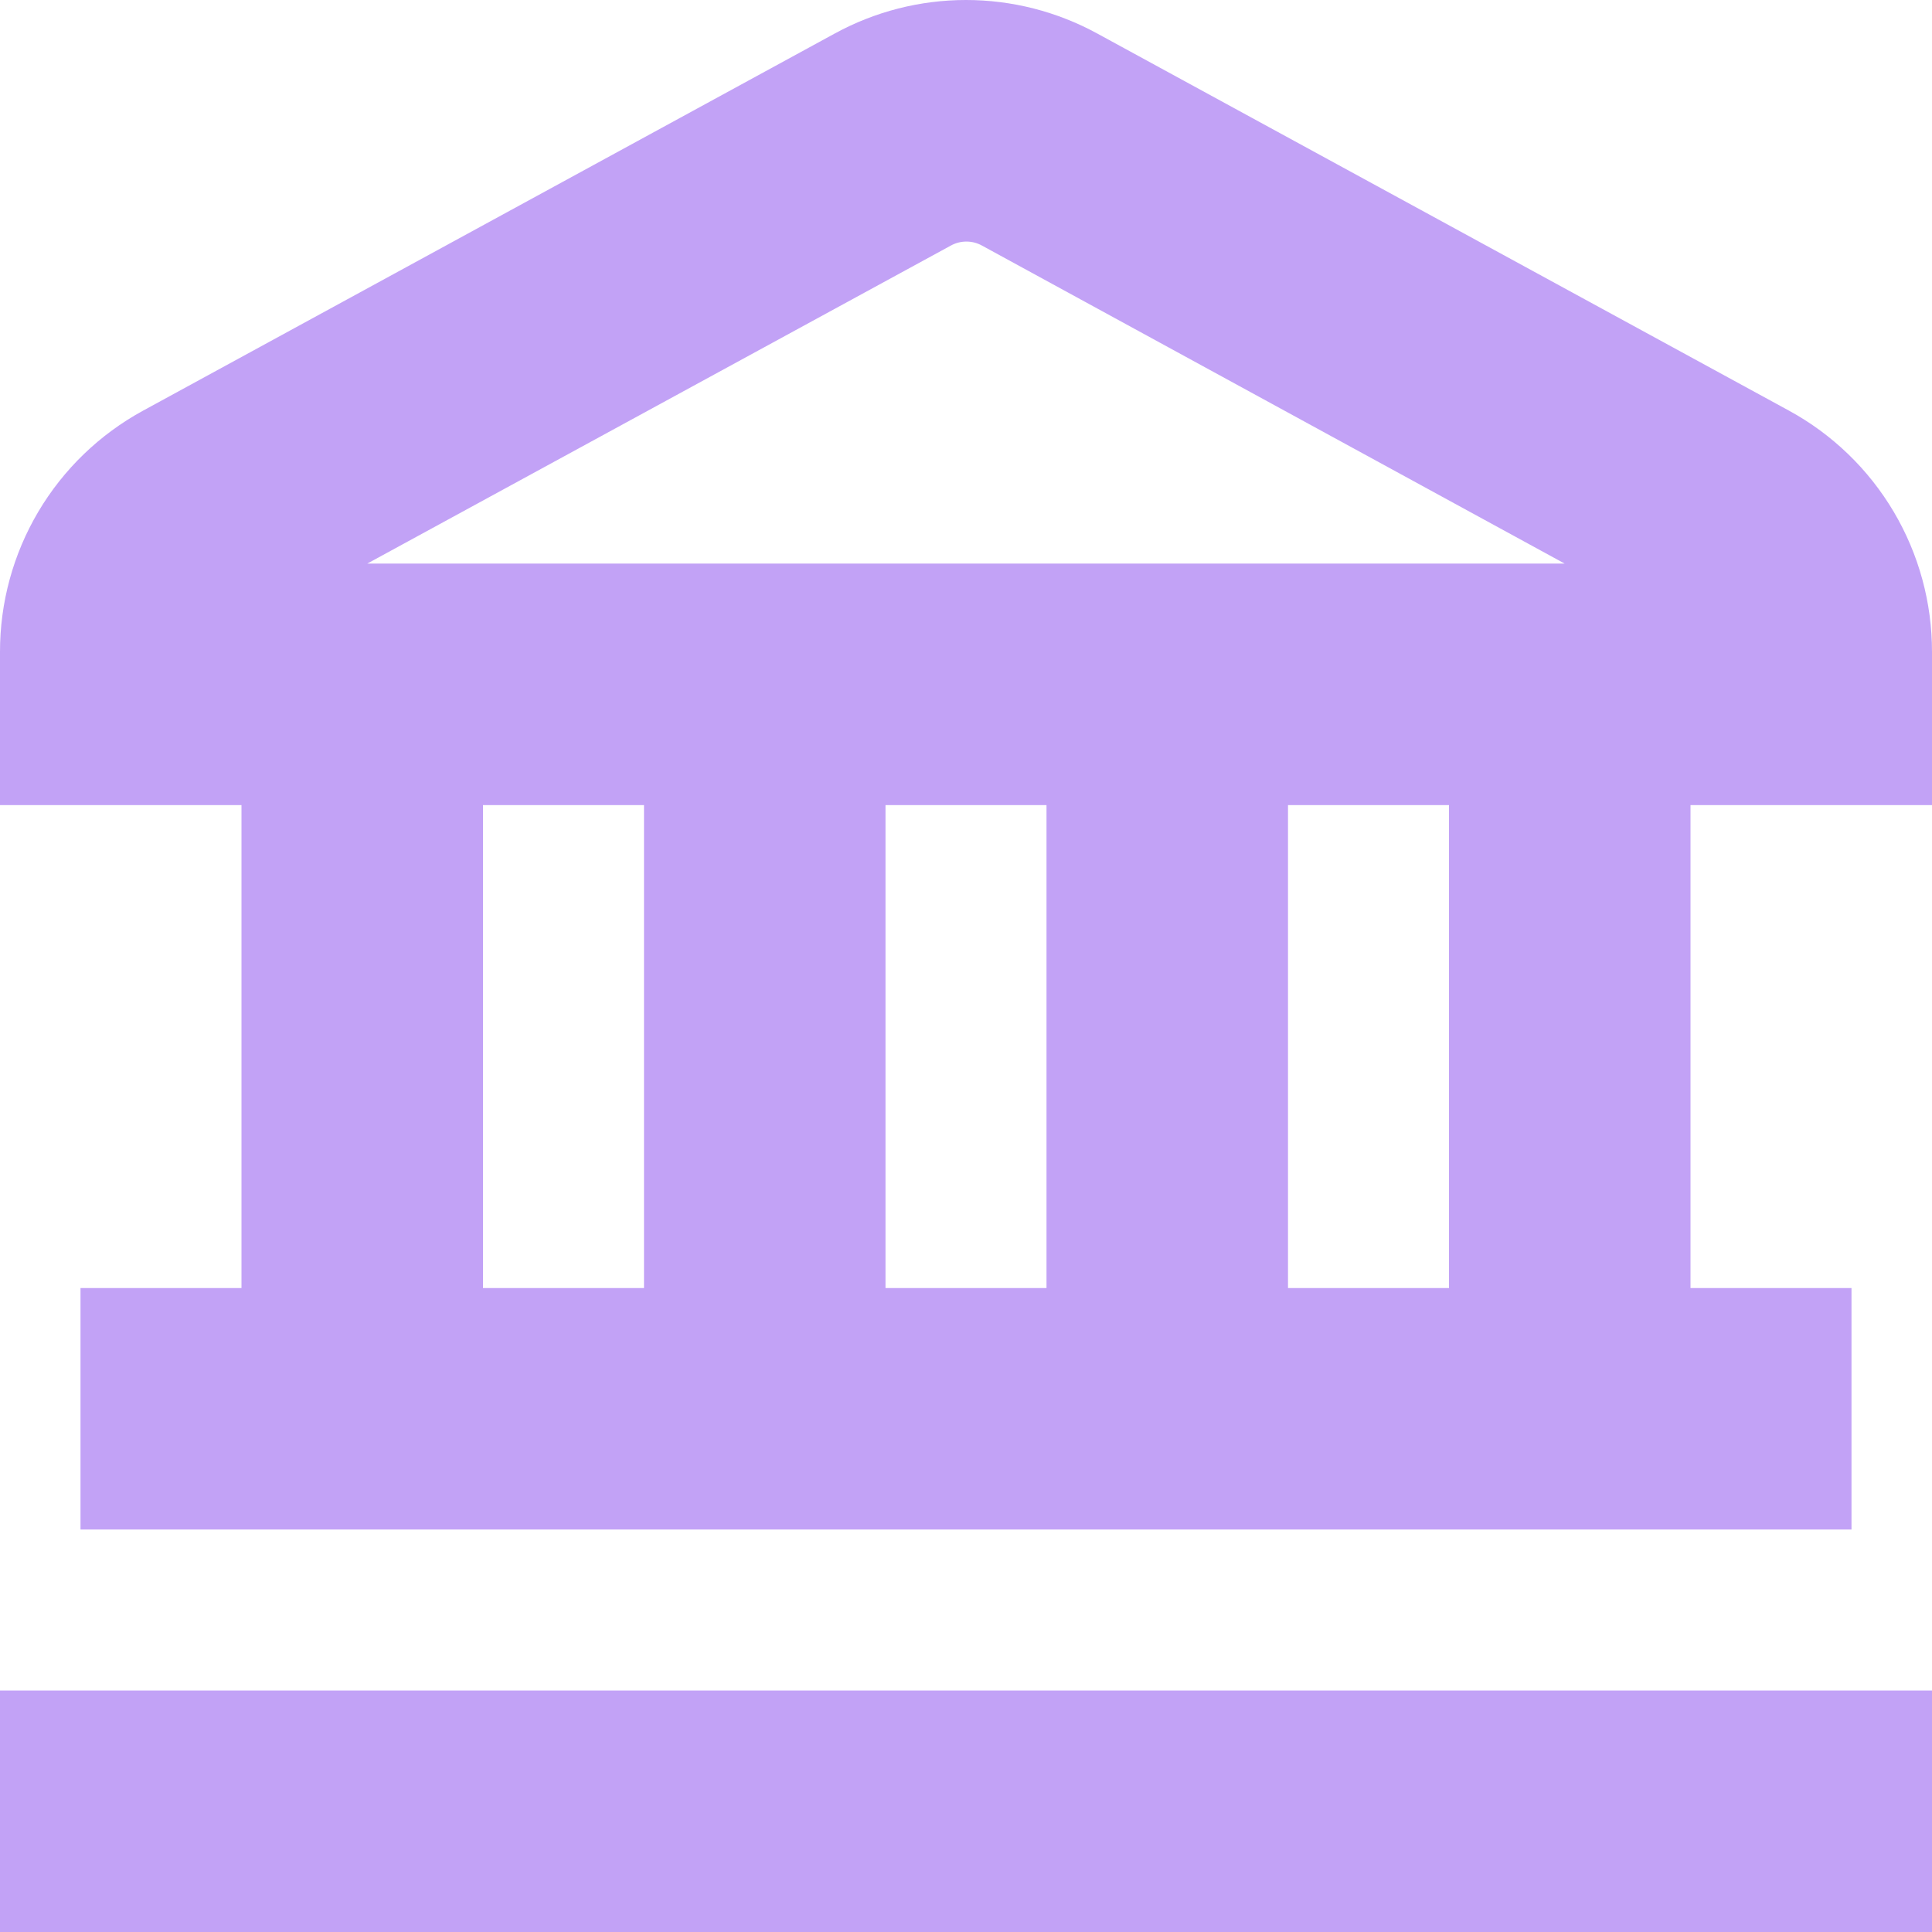 <?xml version="1.0" encoding="UTF-8"?> <svg xmlns="http://www.w3.org/2000/svg" width="96" height="96" viewBox="0 0 96 96" fill="none"> <path d="M3.40969e-05 84.001H96V96H3.40969e-05V84.001ZM96 32.405V40.004H84V64.002H92V76.001H4V64.002H12V40.004H3.40969e-05V32.405C-0.005 29.95 0.652 27.54 1.903 25.427C3.154 23.316 4.953 21.581 7.108 20.406L41.468 1.671C43.471 0.575 45.717 0 48 0C50.283 0 52.529 0.575 54.532 1.671L88.896 20.406C91.05 21.581 92.848 23.317 94.098 25.429C95.348 27.541 96.005 29.951 96 32.405ZM18.248 28.005H77.748L48.8 12.206C48.562 12.073 48.293 12.003 48.02 12.003C47.747 12.003 47.478 12.073 47.24 12.206L18.248 28.005ZM44 40.004V64.002H52V40.004H44ZM24 64.002H32V40.004H24V64.002ZM72 40.004H64V64.002H72V40.004Z" fill="#C2A2F6"></path> </svg> 